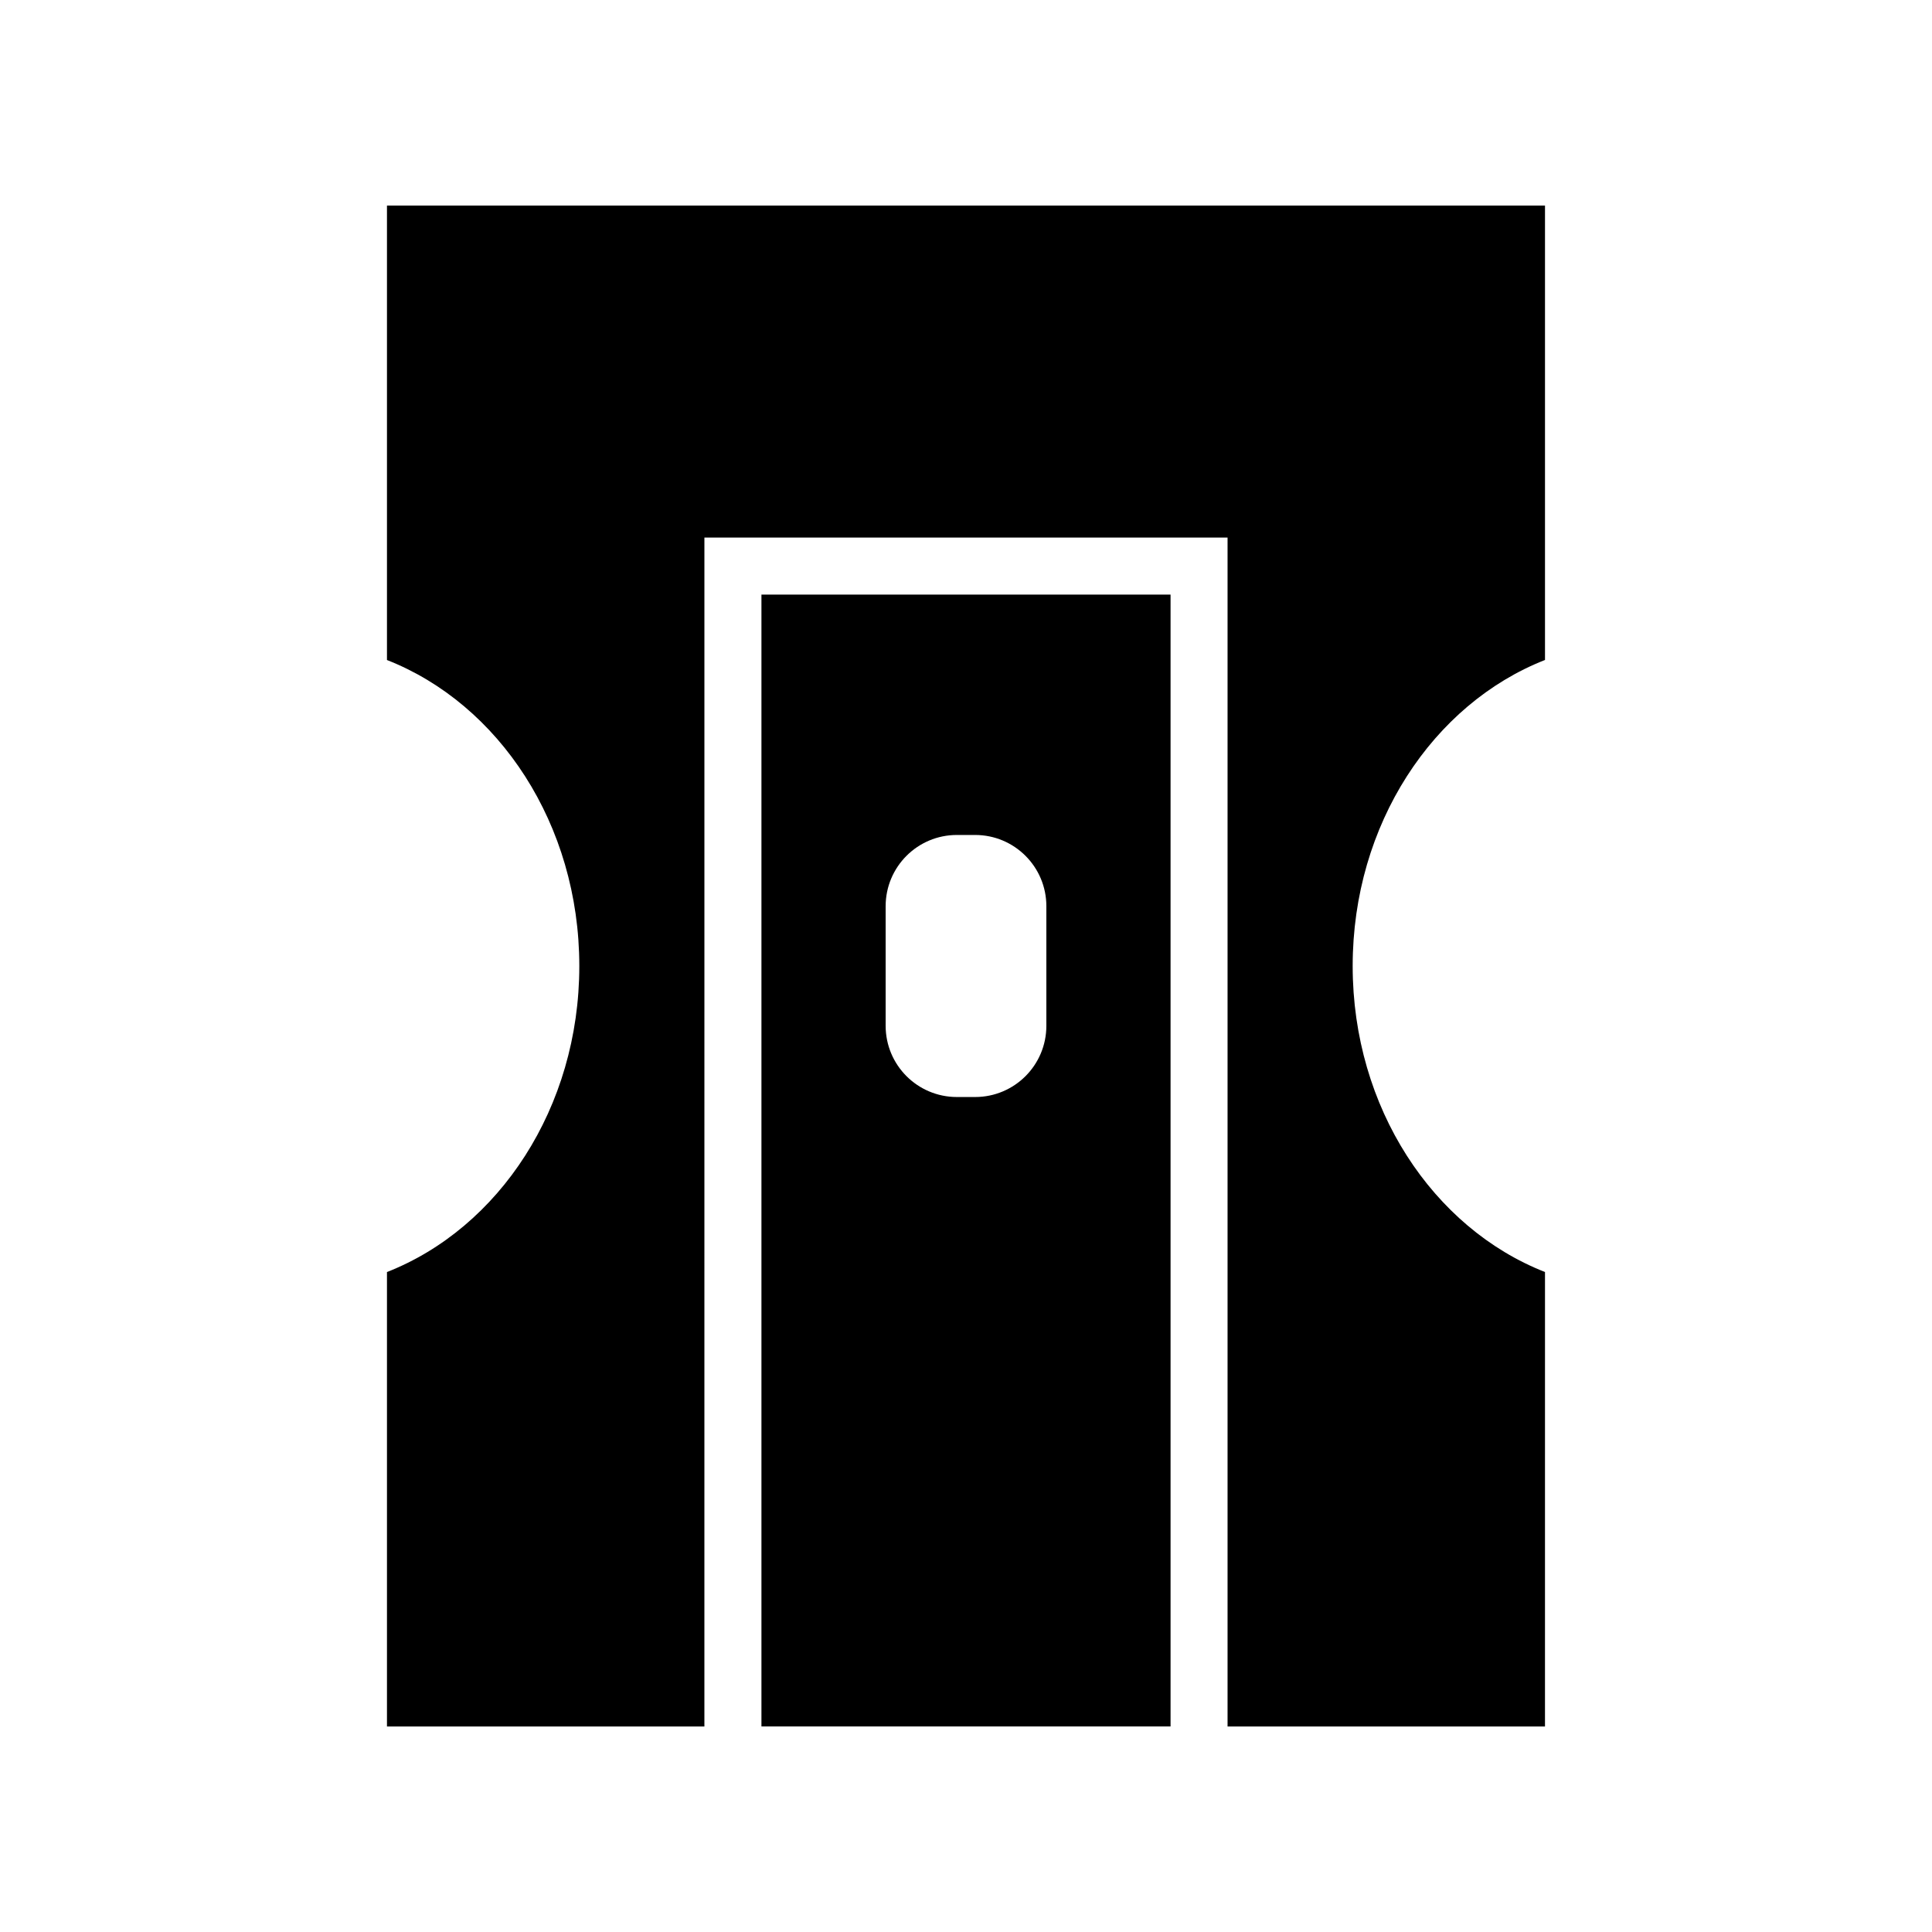 <?xml version="1.0" encoding="UTF-8"?>
<!-- Uploaded to: SVG Repo, www.svgrepo.com, Generator: SVG Repo Mixer Tools -->
<svg fill="#000000" width="800px" height="800px" version="1.1" viewBox="144 144 512 512" xmlns="http://www.w3.org/2000/svg">
 <g>
  <path d="m246.55 481.1v120.43h84.121l0.004-315.07h138.64v315.07h84.121l0.004-120.43c-29.645-11.629-50.969-43.504-50.969-81.098 0-37.598 21.324-69.469 50.969-81.102v-120.42h-306.89v120.43c29.645 11.629 50.973 43.5 50.973 81.098 0 37.594-21.328 69.469-50.973 81.098z"/>
  <path d="m454.21 301.57h-108.42v299.95h108.42zm-32.914 114.28c0 10.422-8.449 18.871-18.871 18.871h-4.848c-10.422 0-18.871-8.449-18.871-18.871v-31.703c0-10.422 8.449-18.871 18.871-18.871h4.848c10.422 0 18.871 8.449 18.871 18.871z"/>
 </g>
</svg>